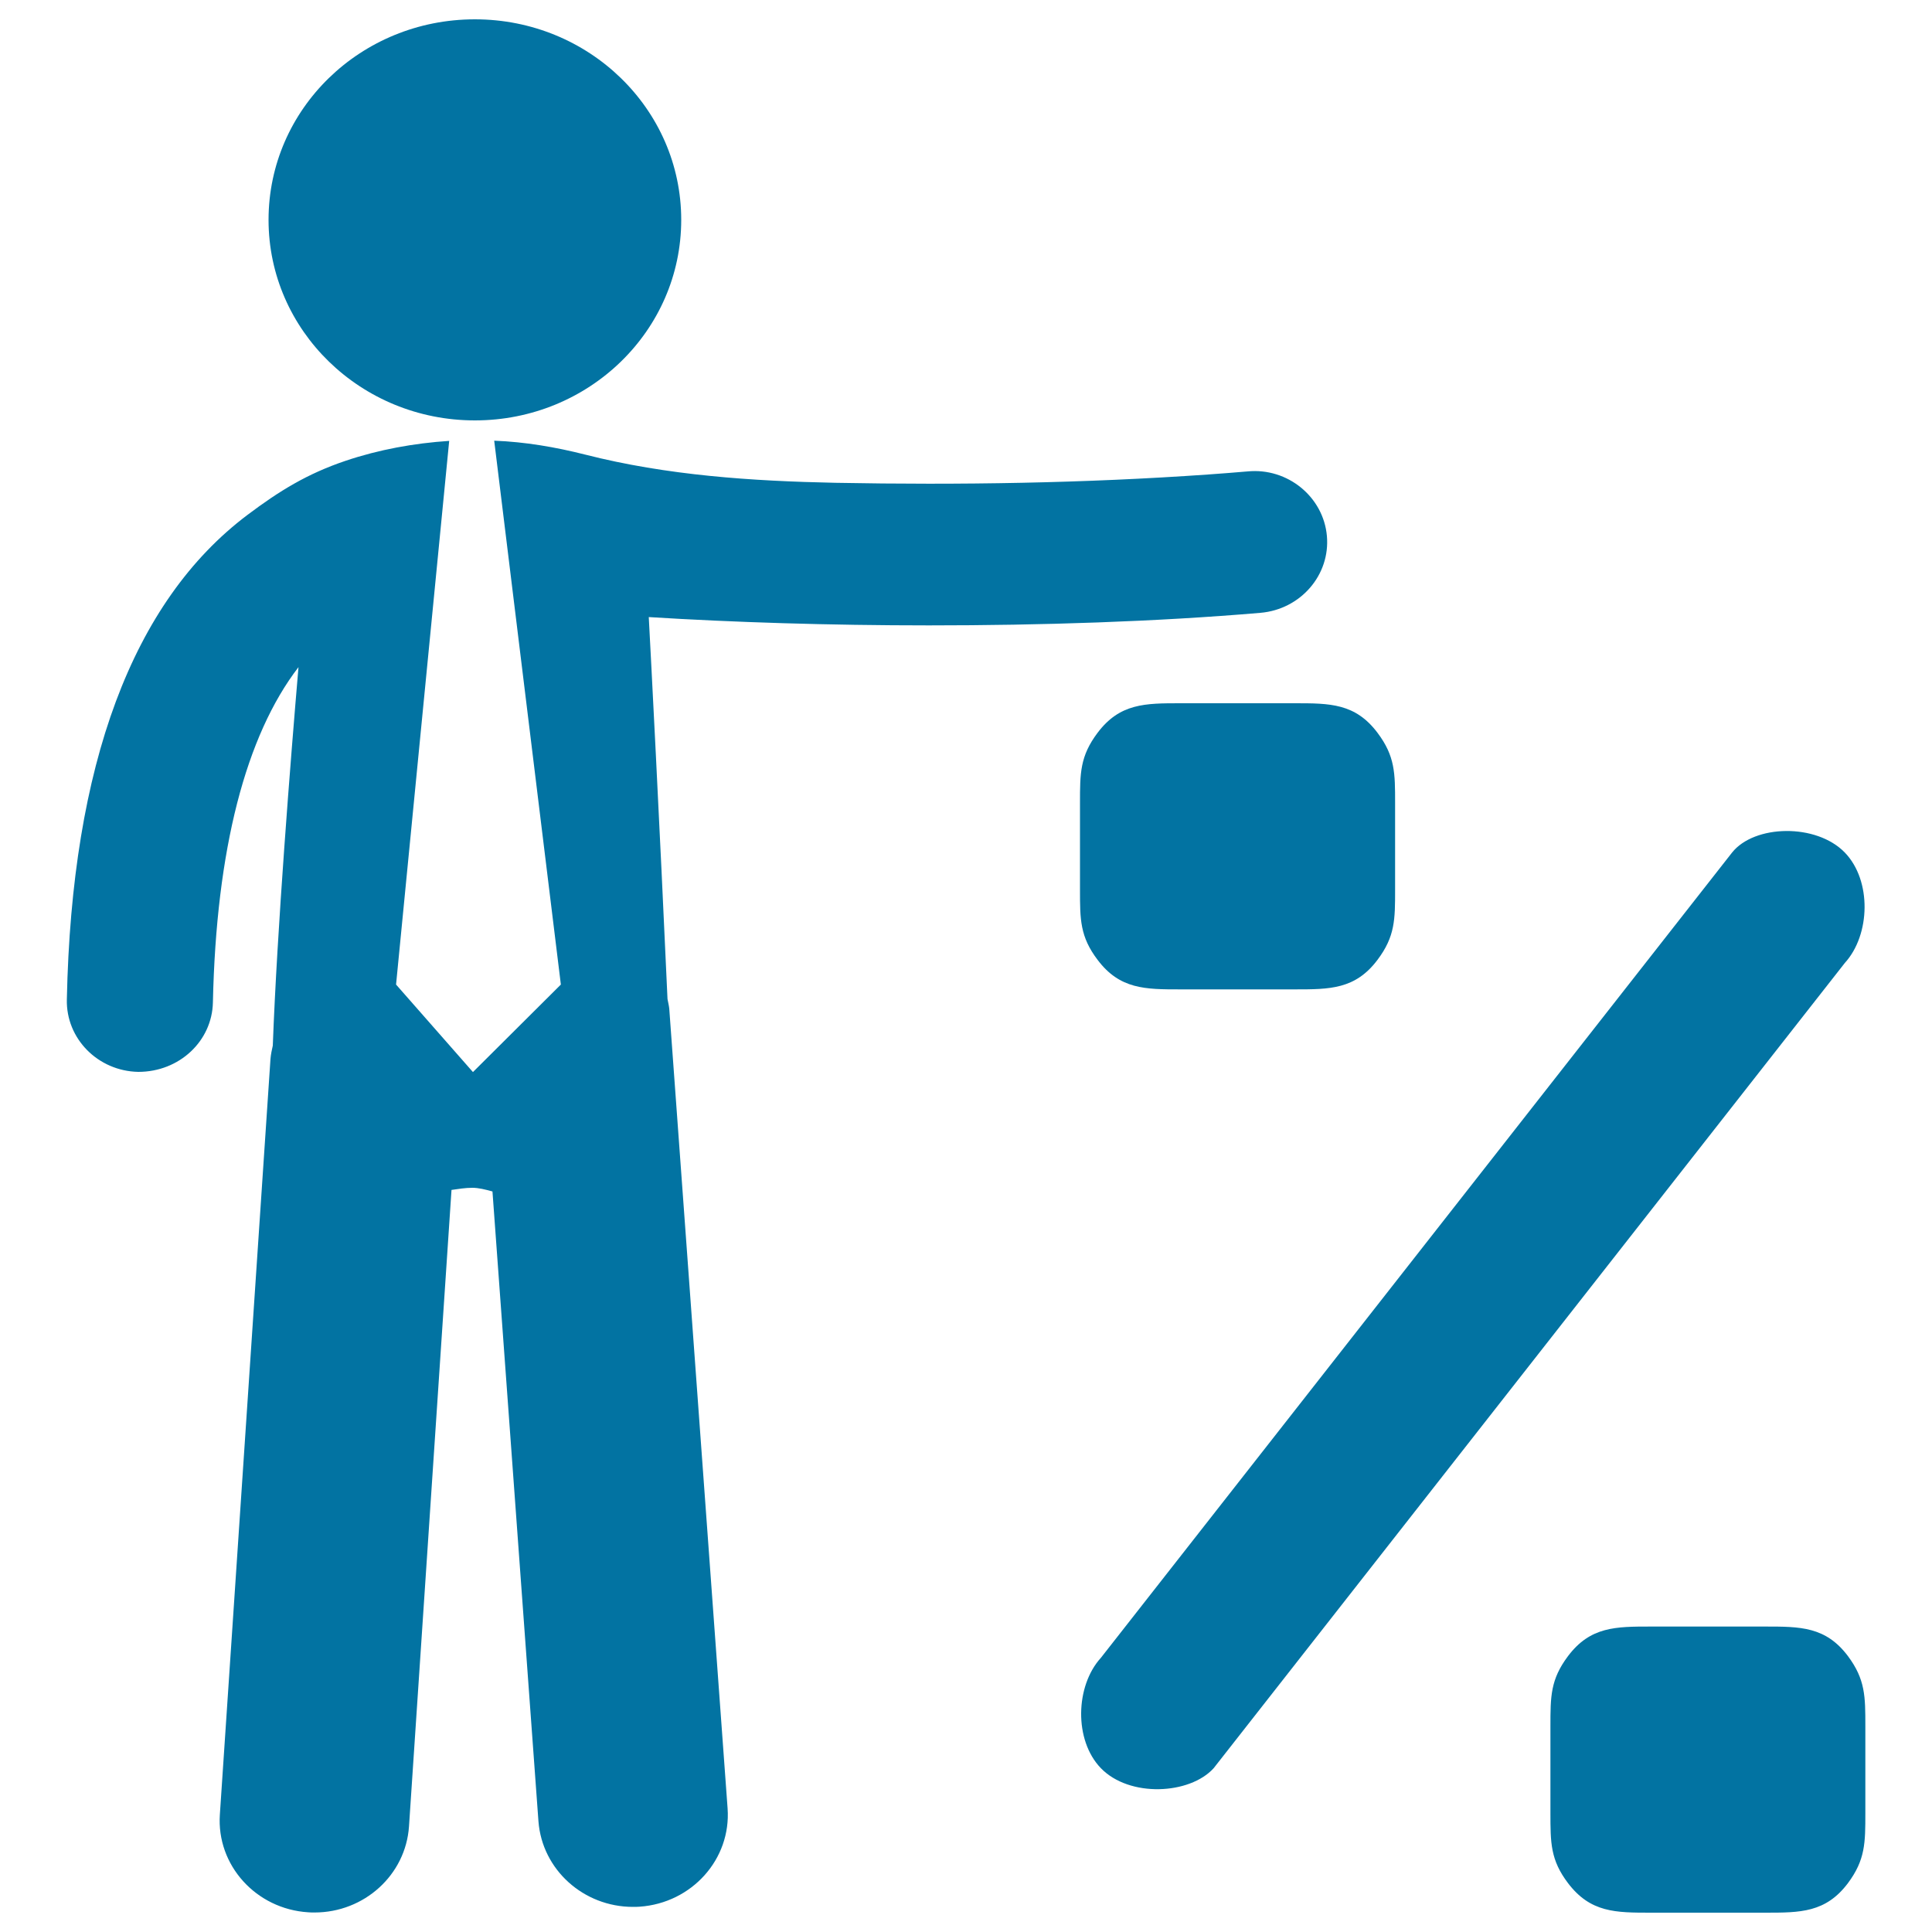 <svg xmlns="http://www.w3.org/2000/svg" viewBox="0 0 1000 1000" style="fill:#0273a2">
<title>Businessman With Percentage Sign SVG icon</title>
<g><path d="M245.8,217.6c-59,0-106.8-46.5-106.8-103.8C139,56.4,186.7,10,245.8,10c59,0,106.8,46.4,106.8,103.8C352.6,171.2,304.8,217.6,245.8,217.6z M128.1,266.5c16.5-12.4,30.9-21.3,50.8-28c17.2-5.8,35.4-9.1,53.6-10.3L205,509.6l39.8,45.3l45.5-45.3l-34.5-281.5c15.9,0.6,31.7,3.3,47.1,7.2c42.4,10.8,86.2,13.7,129.6,14.6c64.3,1.2,128.7,0.2,192.8-4.3c6.8-0.5,13.7-1,20.5-1.6c20.7-2,39.2,13.2,41,33.4c1.8,20.2-13.6,38-34.4,39.8c-53.9,4.6-113.7,6.5-171.6,6.5c-51.6,0-101.7-1.6-145-4.3c1,18.4,5.6,106.7,9.7,197.7c0.3,1.6,0.7,3.2,0.9,4.9l30.2,414c1.9,26.3-18.5,49-45.5,50.9c-1.2,0.1-2.3,0.1-3.5,0.1c-25.5,0-47-19.2-48.9-44.3l-23.8-326c-3.6-1-7.2-1.9-10.4-1.9c-3.7,0-7.2,0.6-10.8,1.1l-22,329.4c-1.7,25.2-23.2,44.6-48.9,44.6c-1.1,0-2.2,0-3.3-0.1c-27-1.7-47.5-24.4-45.7-50.6L140,548.1c0.2-2.4,0.7-4.7,1.2-6.9c2.2-59.8,9.2-147.9,13.3-195.9c-27.3,35.5-42.6,94.4-44.3,173.5c-0.4,20-17.3,36-38.6,36c-20.9-0.4-37.5-17.2-37-37.5C37.1,395.7,68.6,311.3,128.1,266.5z M610.9,512.1c-18.1,0-31.3,0-42.8-15.3c-9.1-12-9.1-20.9-9.1-36.2v-45.1c0-15.3,0-24.1,9.1-36.2c11.5-15.3,24.7-15.3,42.8-15.3h59.3c18.1,0,31.3,0,42.8,15.3c9.1,12.1,9.1,20.9,9.1,36.2v45.1c0,15.3,0,24.1-9.1,36.2c-11.5,15.3-24.7,15.3-42.8,15.3H610.9z M628.2,915.2c-12.4,13.7-43.6,15.3-58.4,0c-14-14.5-13.2-42.6,0-57.1l326.7-416.8c11.5-14.5,43.6-15.3,58.4,0c14,14.5,13.2,42.6,0,57.1L628.2,915.2z M854.4,990c-18.1,0-31.2,0-42.8-15.3c-9.1-12-9.1-20.9-9.1-36.2v-45.1c0-15.3,0-24.1,9.1-36.2c11.5-15.3,24.7-15.3,42.8-15.3h59.3c18.1,0,31.3,0,42.8,15.3c9,12.1,9,20.9,9,36.2v45.1c0,15.3,0,24.1-9,36.2C945,990,931.8,990,913.7,990H854.4z"/></g>
</svg>